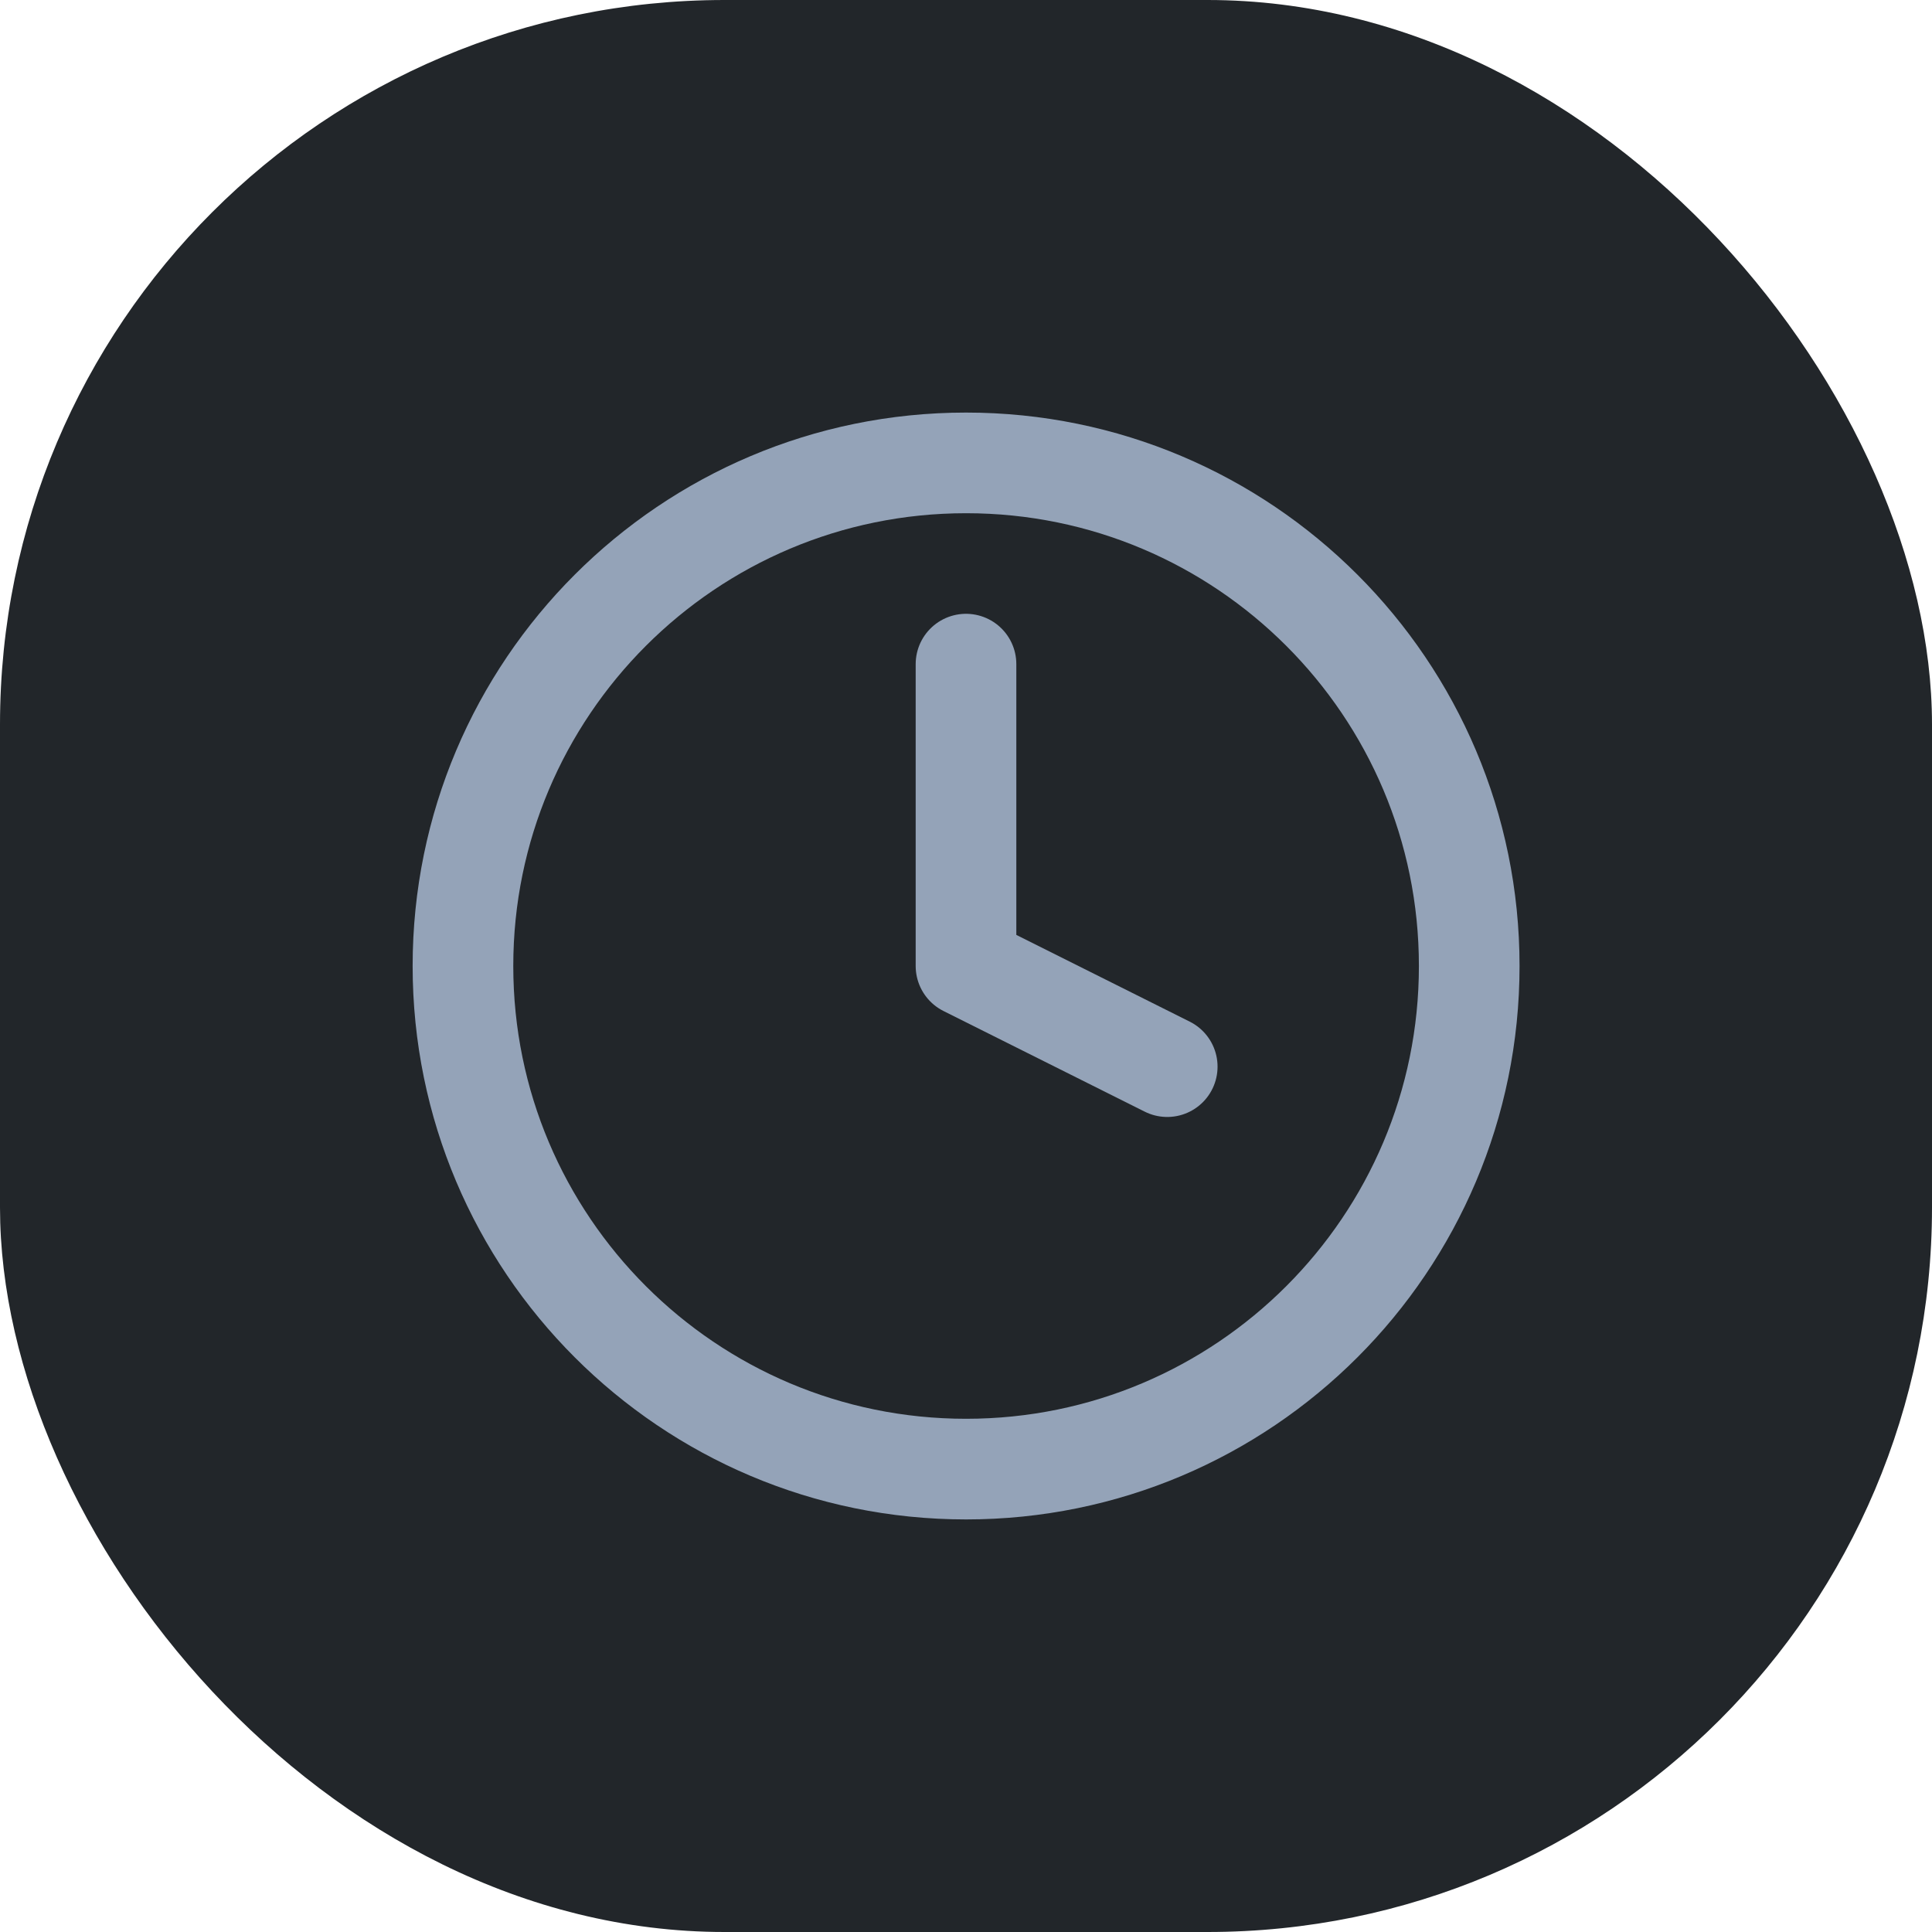 <svg width="32" height="32" viewBox="0 0 32 32" fill="none" xmlns="http://www.w3.org/2000/svg">
<rect width="32" height="32" rx="12" fill="#22262A"/>
<path d="M16.001 24.333C20.604 24.333 24.335 20.602 24.335 16C24.335 11.398 20.604 7.667 16.001 7.667C11.399 7.667 7.668 11.398 7.668 16C7.668 20.602 11.399 24.333 16.001 24.333Z" stroke="#94A3B8" stroke-width="1.667" stroke-linecap="round" stroke-linejoin="round"/>
<path d="M16 11V16L19.333 17.667" stroke="#94A3B8" stroke-width="1.667" stroke-linecap="round" stroke-linejoin="round"/>
</svg>

